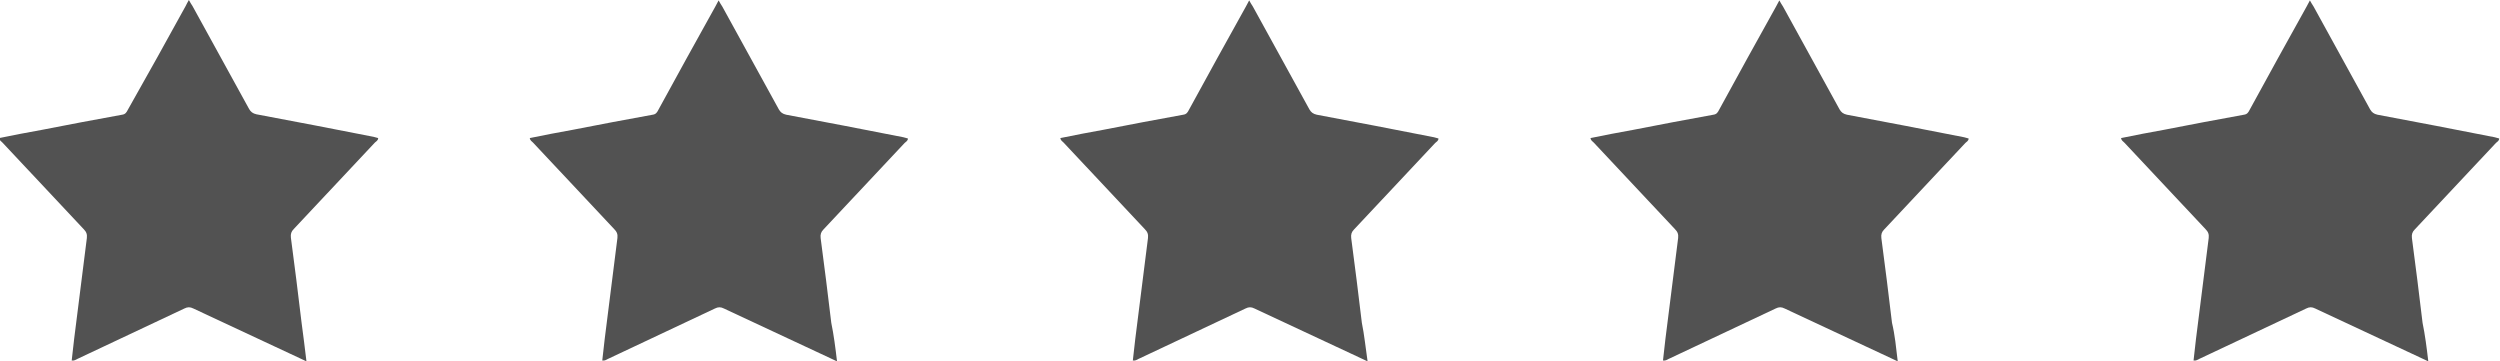 <?xml version="1.0" encoding="utf-8"?>
<!-- Generator: Adobe Illustrator 25.0.0, SVG Export Plug-In . SVG Version: 6.00 Build 0)  -->
<svg version="1.1" id="Layer_1" xmlns="http://www.w3.org/2000/svg" xmlns:xlink="http://www.w3.org/1999/xlink" x="0px" y="0px"
	 viewBox="0 0 610.2 88.2" style="enable-background:new 0 0 610.2 88.2;" xml:space="preserve">
<style type="text/css">
	.st0{fill:#525252;}
</style>
<g>
	<path class="st0" d="M74.8,88.2c-2.7-1.3-5.2-2.4-7.7-3.6c-6.6-3.1-13.3-6.2-19.9-9.3c-0.8-0.4-1.4-0.4-2.2,0
		c-8.7,4.1-17.4,8.2-26.1,12.3c-0.4,0.2-0.8,0.5-1.4,0.4c0.2-1.8,0.4-3.6,0.6-5.3c1-8.2,2.1-16.4,3.1-24.6c0.1-0.9-0.1-1.5-0.8-2.2
		c-6.6-7-13.2-14.1-19.8-21.1c-0.3-0.3-0.7-0.5-0.8-1.1c3.5-0.7,6.9-1.4,10.4-2c6.5-1.3,13.1-2.5,19.6-3.7c0.8-0.1,1.1-0.6,1.4-1.2
		C36,18.3,40.7,9.9,45.3,1.5C45.5,1,45.8,0.6,46.1,0c0.3,0.6,0.6,1,0.9,1.5c4.6,8.4,9.2,16.7,13.8,25.1c0.4,0.7,0.9,1.1,1.8,1.3
		c9.5,1.8,19.1,3.6,28.6,5.5c0.4,0.1,0.7,0.2,1.1,0.3c0,0.6-0.5,0.8-0.8,1.1c-6.6,7-13.2,14.1-19.8,21.1c-0.6,0.6-0.8,1.2-0.7,2.1
		c0.9,6.9,1.8,13.8,2.6,20.7C74,81.7,74.4,84.8,74.8,88.2z"/>
	<path class="st0" d="M204.3,88.2c-2.7-1.3-5.2-2.4-7.7-3.6c-6.6-3.1-13.3-6.2-19.9-9.3c-0.8-0.4-1.4-0.4-2.2,0
		c-8.7,4.1-17.4,8.2-26.1,12.3c-0.4,0.2-0.8,0.5-1.4,0.4c0.2-1.8,0.4-3.6,0.6-5.3c1-8.2,2.1-16.4,3.1-24.6c0.1-0.9-0.1-1.5-0.8-2.2
		c-6.6-7-13.2-14.1-19.8-21.1c-0.3-0.3-0.7-0.5-0.8-1.1c3.5-0.7,6.9-1.4,10.4-2c6.5-1.3,13.1-2.5,19.6-3.7c0.8-0.1,1.1-0.6,1.4-1.2
		c4.6-8.4,9.2-16.8,13.9-25.2c0.2-0.4,0.5-0.9,0.8-1.5c0.3,0.6,0.6,1,0.9,1.5c4.6,8.4,9.2,16.7,13.8,25.1c0.4,0.7,0.9,1.1,1.8,1.3
		c9.5,1.8,19.1,3.6,28.6,5.5c0.4,0.1,0.7,0.2,1.1,0.3c0,0.6-0.5,0.8-0.8,1.1c-6.6,7-13.2,14.1-19.8,21.1c-0.6,0.6-0.8,1.2-0.7,2.1
		c0.9,6.9,1.8,13.8,2.6,20.7C203.5,81.7,203.9,84.8,204.3,88.2z"/>
	<path class="st0" d="M333.8,88.2c-2.7-1.3-5.2-2.4-7.7-3.6c-6.6-3.1-13.3-6.2-19.9-9.3c-0.8-0.4-1.4-0.4-2.2,0
		c-8.7,4.1-17.4,8.2-26.1,12.3c-0.4,0.2-0.8,0.5-1.4,0.4c0.2-1.8,0.4-3.6,0.6-5.3c1-8.2,2.1-16.4,3.1-24.6c0.1-0.9-0.1-1.5-0.8-2.2
		c-6.6-7-13.2-14.1-19.8-21.1c-0.3-0.3-0.7-0.5-0.8-1.1c3.5-0.7,6.9-1.4,10.4-2c6.5-1.3,13.1-2.5,19.6-3.7c0.8-0.1,1.1-0.6,1.4-1.2
		c4.6-8.4,9.2-16.8,13.9-25.2c0.2-0.4,0.5-0.9,0.8-1.5c0.3,0.6,0.6,1,0.9,1.5c4.6,8.4,9.2,16.7,13.8,25.1c0.4,0.7,0.9,1.1,1.8,1.3
		c9.5,1.8,19.1,3.6,28.6,5.5c0.4,0.1,0.7,0.2,1.1,0.3c0,0.6-0.5,0.8-0.8,1.1c-6.6,7-13.2,14.1-19.8,21.1c-0.6,0.6-0.8,1.2-0.7,2.1
		c0.9,6.9,1.8,13.8,2.6,20.7C333,81.7,333.3,84.8,333.8,88.2z"/>
	<path class="st0" d="M463.2,88.2c-2.7-1.3-5.2-2.4-7.7-3.6c-6.6-3.1-13.3-6.2-19.9-9.3c-0.8-0.4-1.4-0.4-2.2,0
		c-8.7,4.1-17.4,8.2-26.1,12.3c-0.4,0.2-0.8,0.5-1.4,0.4c0.2-1.8,0.4-3.6,0.6-5.3c1-8.2,2.1-16.4,3.1-24.6c0.1-0.9-0.1-1.5-0.8-2.2
		c-6.6-7-13.2-14.1-19.8-21.1c-0.3-0.3-0.7-0.5-0.8-1.1c3.5-0.7,6.9-1.4,10.4-2c6.5-1.3,13.1-2.5,19.6-3.7c0.8-0.1,1.1-0.6,1.4-1.2
		c4.6-8.4,9.2-16.8,13.9-25.2c0.2-0.4,0.5-0.9,0.8-1.5c0.3,0.6,0.6,1,0.9,1.5c4.6,8.4,9.2,16.7,13.8,25.1c0.4,0.7,0.9,1.1,1.8,1.3
		c9.5,1.8,19.1,3.6,28.6,5.5c0.4,0.1,0.7,0.2,1.1,0.3c0,0.6-0.5,0.8-0.8,1.1c-6.6,7-13.2,14.1-19.8,21.1c-0.6,0.6-0.8,1.2-0.7,2.1
		c0.9,6.9,1.8,13.8,2.6,20.7C462.5,81.7,462.8,84.8,463.2,88.2z"/>
	<path class="st0" d="M592.7,88.2c-2.7-1.3-5.2-2.4-7.7-3.6c-6.6-3.1-13.3-6.2-19.9-9.3c-0.8-0.4-1.4-0.4-2.2,0
		c-8.7,4.1-17.4,8.2-26.1,12.3c-0.4,0.2-0.8,0.5-1.4,0.4c0.2-1.8,0.4-3.6,0.6-5.3c1-8.2,2.1-16.4,3.1-24.6c0.1-0.9-0.1-1.5-0.8-2.2
		c-6.6-7-13.2-14.1-19.8-21.1c-0.3-0.3-0.7-0.5-0.8-1.1c3.5-0.7,6.9-1.4,10.4-2c6.5-1.3,13.1-2.5,19.6-3.7c0.8-0.1,1.1-0.6,1.4-1.2
		c4.6-8.4,9.2-16.8,13.9-25.2c0.2-0.4,0.5-0.9,0.8-1.5c0.3,0.6,0.6,1,0.9,1.5c4.6,8.4,9.2,16.7,13.8,25.1c0.4,0.7,0.9,1.1,1.8,1.3
		c9.5,1.8,19.1,3.6,28.6,5.5c0.4,0.1,0.7,0.2,1.1,0.3c0,0.6-0.5,0.8-0.8,1.1c-6.6,7-13.2,14.1-19.8,21.1c-0.6,0.6-0.8,1.2-0.7,2.1
		c0.9,6.9,1.8,13.8,2.6,20.7C591.9,81.7,592.3,84.8,592.7,88.2z"/>
</g>
</svg>
